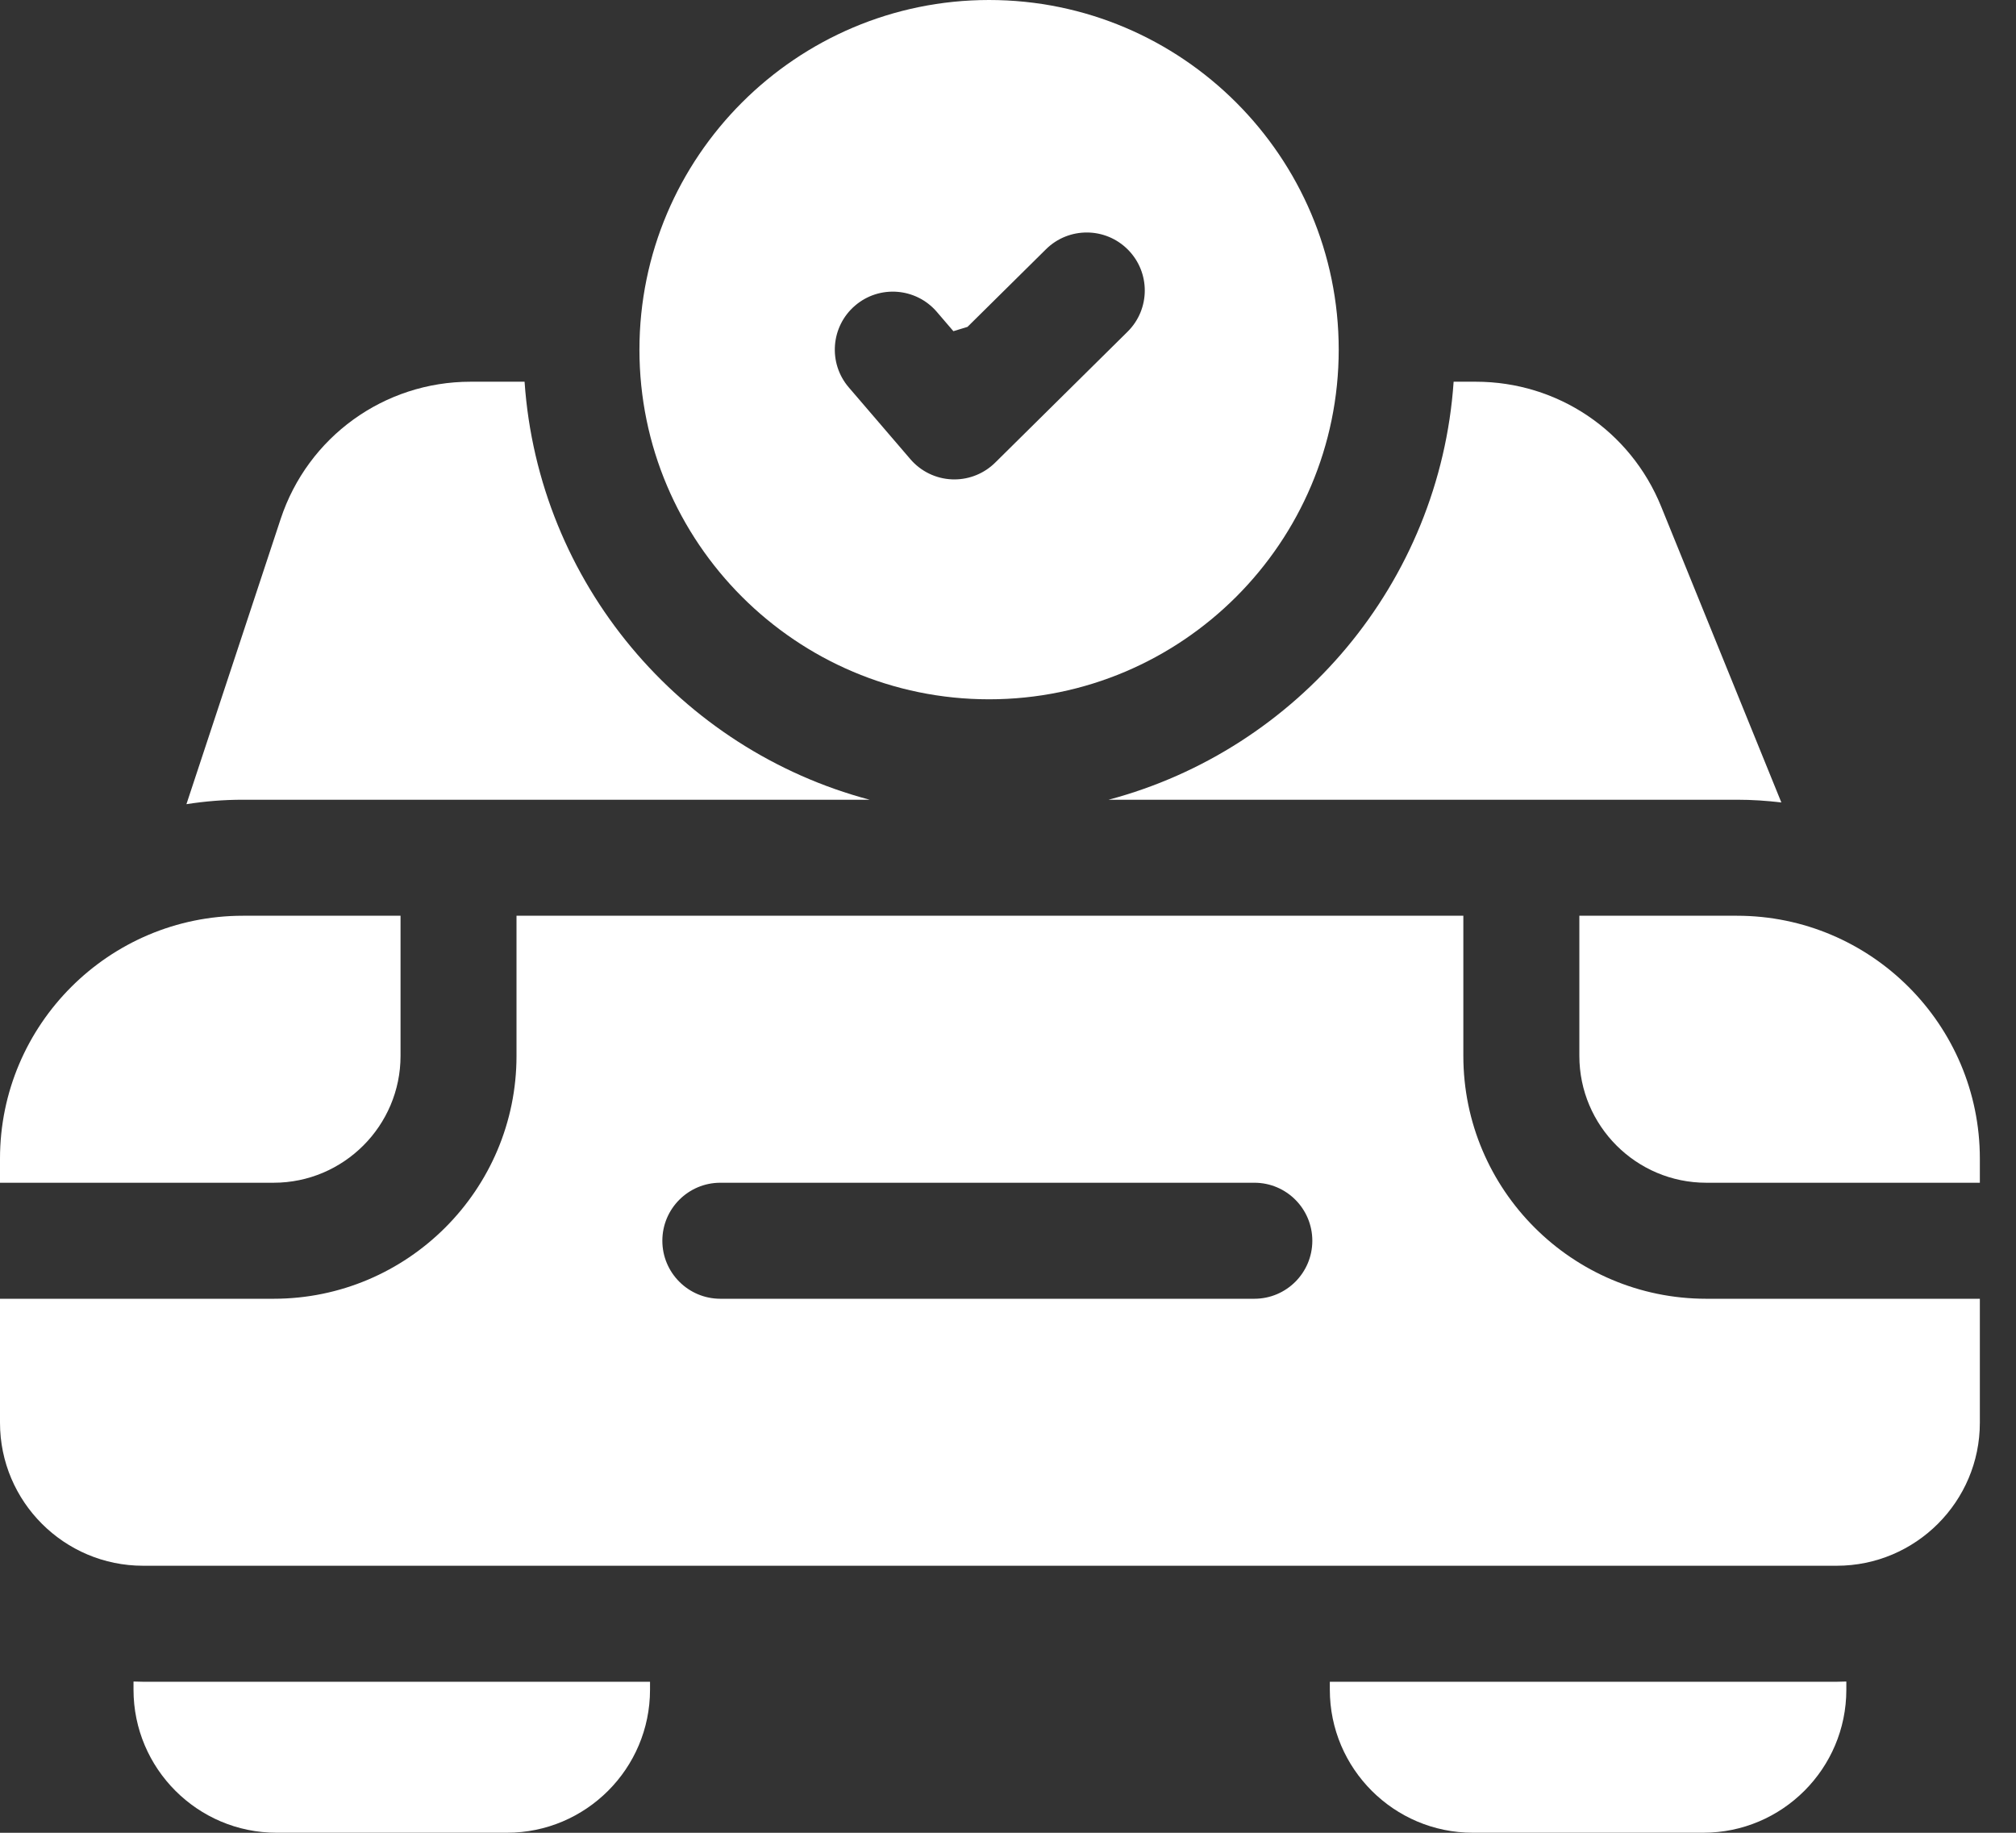 <svg width="44" height="40" viewBox="0 0 44 40" fill="none" xmlns="http://www.w3.org/2000/svg">
<rect x="0" y="0" width="44" height="40" fill="#333333" stroke="none"/>
<path d="M3.122 36.704C3.052 36.704 2.983 36.701 2.914 36.699V36.878C2.914 38.599 4.314 39.999 6.035 39.999H11.066C12.787 39.999 14.187 38.599 14.187 36.878V36.704H3.122Z" fill="white"/>
<path d="M29.024 36.704V36.878C29.024 38.599 30.424 39.999 32.145 39.999H37.176C38.897 39.999 40.297 38.599 40.297 36.878V36.699C40.228 36.701 40.159 36.704 40.089 36.704H29.024Z" fill="white"/>
<path d="M18.98 17.454C14.853 16.358 11.75 12.724 11.449 8.331H10.27C8.383 8.331 6.717 9.535 6.125 11.328L4.069 17.551C4.471 17.488 4.882 17.454 5.302 17.454H18.98Z" fill="white"/>
<path d="M24.195 17.454H37.91C38.238 17.454 38.561 17.475 38.879 17.514L36.255 11.054C35.583 9.4 33.995 8.331 32.21 8.331H31.726C31.425 12.724 28.322 16.358 24.195 17.454Z" fill="white"/>
<path d="M5.972 25.813C7.499 25.813 8.742 24.571 8.742 23.044V19.986H5.931H5.302C2.379 19.986 0 22.364 0 25.287V25.813H5.972V25.813Z" fill="white"/>
<path d="M37.239 28.345C34.316 28.345 31.938 25.967 31.938 23.044V19.986H11.273V23.044C11.273 25.967 8.895 28.345 5.972 28.345H0V31.051C0 32.772 1.401 34.172 3.122 34.172H40.089C41.81 34.172 43.211 32.772 43.211 31.051V28.345H37.239ZM27.377 28.345H15.722C15.023 28.345 14.456 27.778 14.456 27.079C14.456 26.38 15.023 25.813 15.722 25.813H27.377C28.076 25.813 28.642 26.38 28.642 27.079C28.642 27.778 28.076 28.345 27.377 28.345Z" fill="white"/>
<path d="M34.47 23.044C34.47 24.571 35.712 25.813 37.239 25.813H43.211V25.287C43.211 22.364 40.833 19.986 37.91 19.986H37.15H34.47V23.044H34.47Z" fill="white"/>
<path d="M29.218 7.631C29.218 3.423 25.795 0 21.587 0C17.38 0 13.956 3.423 13.956 7.631C13.956 11.839 17.38 15.262 21.587 15.262C25.795 15.262 29.218 11.839 29.218 7.631ZM18.525 8.455C18.07 7.925 18.131 7.125 18.662 6.67C19.192 6.215 19.991 6.276 20.447 6.807L20.808 7.228L21.116 7.134L22.829 5.44C23.326 4.948 24.128 4.953 24.619 5.45C25.111 5.947 25.107 6.748 24.609 7.24L21.72 10.097C21.482 10.332 21.162 10.463 20.83 10.463C20.812 10.463 20.795 10.463 20.778 10.462C20.427 10.448 20.098 10.288 19.869 10.021L18.525 8.455Z" fill="white"/>
</svg>
